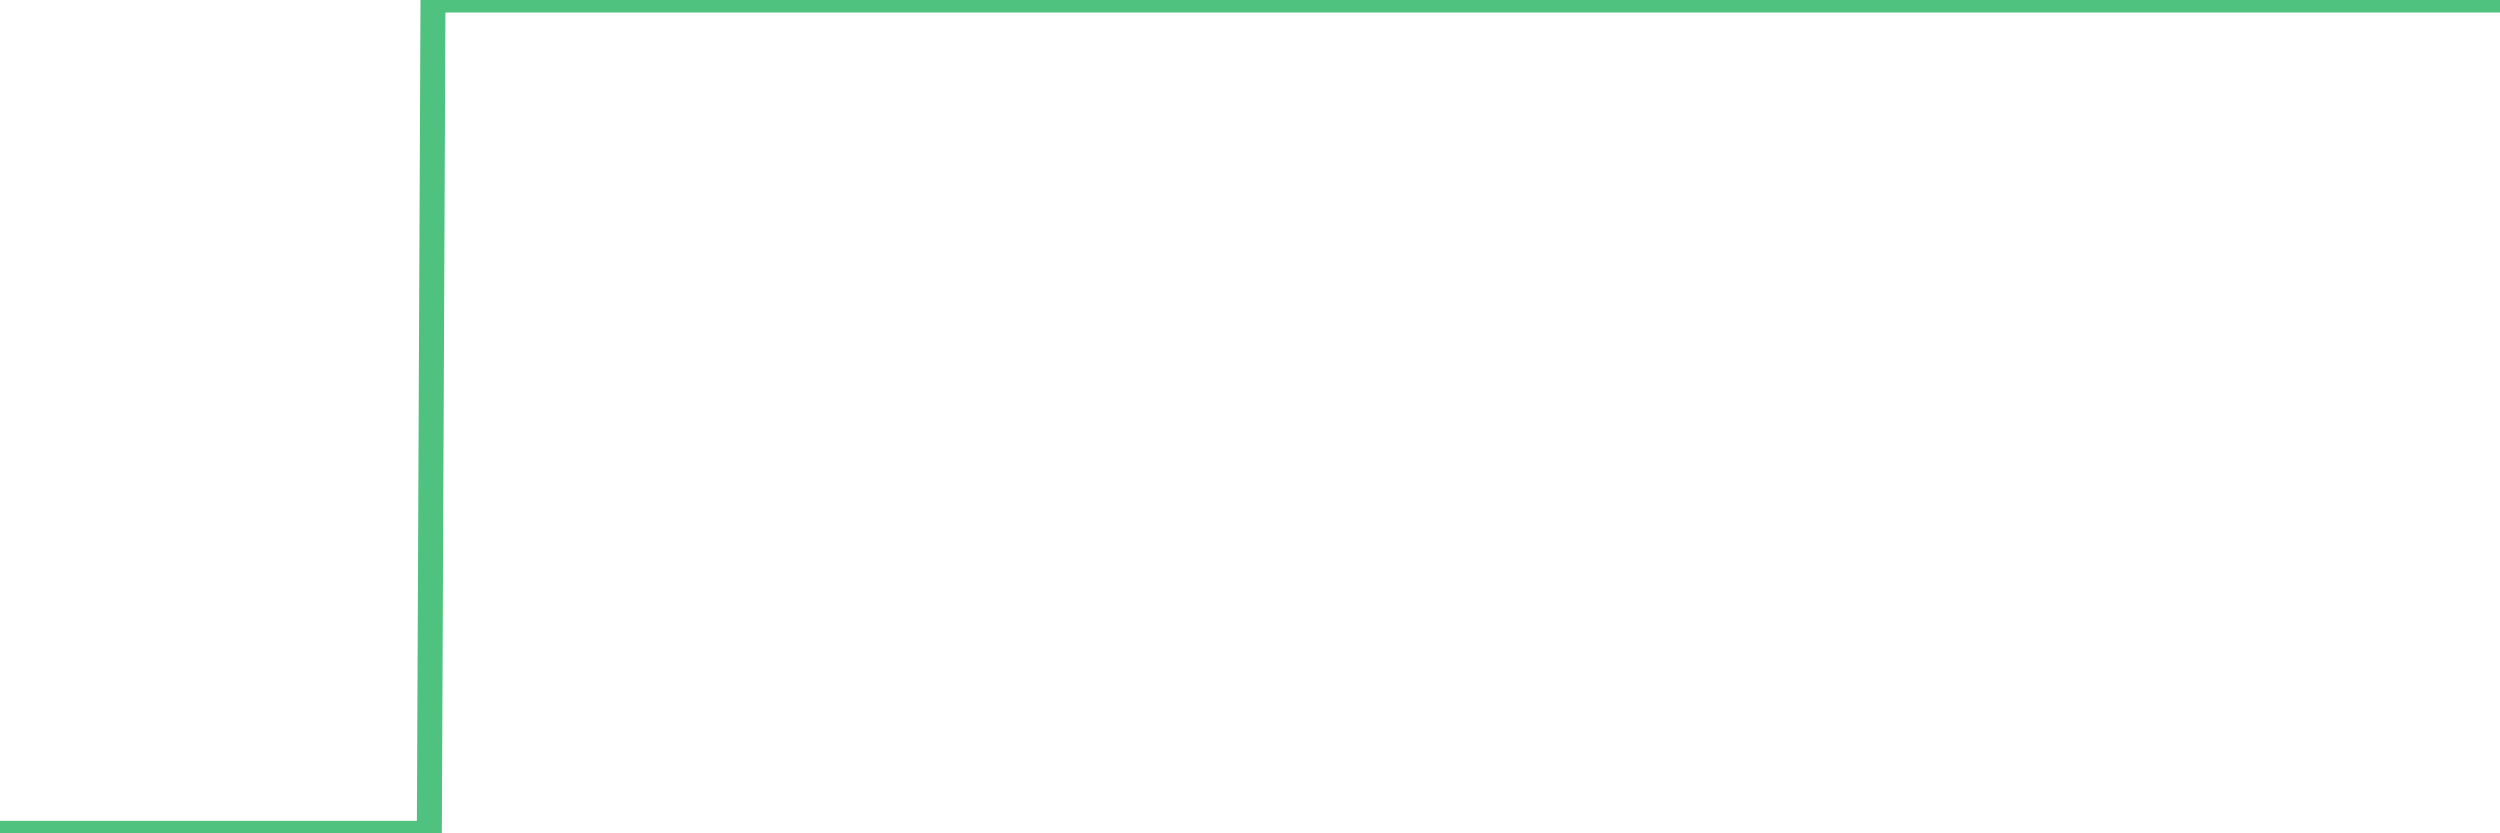 <?xml version="1.0"?><svg width="150px" height="50px" xmlns="http://www.w3.org/2000/svg" xmlns:xlink="http://www.w3.org/1999/xlink"> <polyline fill="none" stroke="#4fc280" stroke-width="1.5px" stroke-linecap="round" stroke-miterlimit="5" points="0.00,50.00 0.22,50.00 0.45,50.00 0.67,50.00 0.89,50.00 1.12,50.00 1.34,50.00 1.56,50.00 1.79,50.00 1.94,50.00 2.16,50.00 2.38,50.00 2.61,50.00 2.83,50.00 3.05,50.00 3.28,50.00 3.50,50.00 3.65,50.00 3.87,50.00 4.09,50.00 4.32,50.00 4.54,50.00 4.76,50.00 4.99,50.00 5.21,50.00 5.36,50.00 5.58,50.00 5.81,50.00 6.03,50.00 6.25,50.00 6.48,50.00 6.70,50.00 6.92,50.00 7.07,50.00 7.29,50.00 7.52,50.00 7.74,50.00 7.96,50.00 8.19,50.00 8.41,50.00 8.63,50.00 8.78,50.00 9.01,50.00 9.23,50.00 9.45,50.00 9.68,50.00 9.90,50.00 10.12,50.00 10.35,50.00 10.50,50.00 10.72,50.00 10.94,50.00 11.17,50.00 11.39,50.00 11.61,50.00 11.84,50.00 12.06,50.00 12.21,50.00 12.43,50.00 12.65,50.00 12.88,50.00 13.10,50.00 13.32,50.00 13.55,50.00 13.77,50.00 13.92,50.00 14.14,50.00 14.37,50.00 14.59,50.00 14.81,50.00 15.04,50.00 15.26,50.00 15.48,50.00 15.63,50.00 15.86,50.00 16.08,50.00 16.30,50.00 16.53,50.00 16.75,50.00 16.97,50.00 17.20,50.00 17.42,50.00 17.57,50.00 17.79,50.00 18.01,50.00 18.24,50.00 18.46,50.00 18.68,50.00 18.91,50.00 19.13,50.00 19.28,50.00 19.50,50.00 19.73,50.00 19.95,50.00 20.17,50.00 20.40,50.00 20.62,50.00 20.84,50.00 20.99,50.00 21.21,50.00 21.44,50.00 21.66,50.00 21.88,50.00 22.11,50.00 22.33,50.00 22.55,50.00 22.70,50.00 22.93,50.00 23.15,50.00 23.37,50.00 23.60,50.00 23.82,50.00 24.04,50.00 24.27,50.00 24.42,50.00 24.64,50.00 24.86,50.00 25.09,50.00 25.31,50.00 25.53,50.00 25.76,50.00 25.98,0.00 26.13,0.00 26.35,0.00 26.57,0.00 26.80,0.00 27.02,0.00 27.24,0.00 27.47,0.00 27.69,0.00 27.84,0.00 28.06,0.00 28.29,0.00 28.51,0.00 28.73,0.00 28.96,0.00 29.18,0.00 29.40,0.00 29.55,0.00 29.78,0.00 30.00,0.00 30.22,0.00 30.45,0.00 30.67,0.00 30.89,0.00 31.12,0.00 31.26,0.00 31.49,0.00 31.71,0.00 31.93,0.00 32.16,0.00 32.38,0.00 32.60,0.00 32.83,0.00 33.05,0.00 33.20,0.00 33.42,0.00 33.65,0.00 33.87,0.00 34.09,0.00 34.32,0.00 34.54,0.00 34.76,0.00 34.91,0.00 35.13,0.00 35.36,0.00 35.58,0.00 35.80,0.00 36.03,0.00 36.25,0.00 36.47,0.00 36.62,0.00 36.85,0.00 37.07,0.00 37.29,0.00 37.52,0.00 37.74,0.00 37.96,0.00 38.19,0.00 38.34,0.00 38.56,0.00 38.78,0.00 39.01,0.00 39.23,0.00 39.45,0.00 39.68,0.00 39.90,0.00 40.05,0.00 40.27,0.00 40.49,0.00 40.72,0.00 40.94,0.00 41.16,0.00 41.39,0.00 41.61,0.00 41.76,0.00 41.98,0.00 42.21,0.00 42.43,0.00 42.65,0.00 42.88,0.00 43.10,0.00 43.32,0.00 43.47,0.00 43.70,0.00 43.92,0.00 44.14,0.00 44.37,0.00 44.59,0.00 44.81,0.00 45.04,0.00 45.18,0.00 45.41,0.00 45.63,0.00 45.85,0.00 46.08,0.00 46.30,0.00 46.52,0.00 46.75,0.00 46.90,0.00 47.12,0.00 47.34,0.00 47.57,0.00 47.79,0.00 48.01,0.00 48.24,0.00 48.46,0.00 48.68,0.00 48.83,0.00 49.05,0.00 49.28,0.00 49.50,0.00 49.72,0.00 49.95,0.00 50.17,0.00 50.39,0.00 50.54,0.00 50.77,0.00 50.99,0.00 51.21,0.00 51.44,0.00 51.66,0.00 51.88,0.00 52.11,0.00 52.26,0.00 52.48,0.00 52.70,0.00 52.93,0.00 53.15,0.00 53.37,0.00 53.60,0.00 53.82,0.00 53.97,0.00 54.19,0.00 54.41,0.00 54.64,0.00 54.86,0.00 55.08,0.00 55.31,0.00 55.53,0.00 55.68,0.00 55.90,0.00 56.13,0.00 56.35,0.00 56.57,0.00 56.80,0.00 57.02,0.00 57.24,0.00 57.39,0.00 57.62,0.00 57.84,0.00 58.06,0.00 58.29,0.00 58.51,0.00 58.73,0.00 58.95,0.00 59.10,0.00 59.33,0.00 59.55,0.00 59.77,0.00 60.00,0.00 60.22,0.00 60.44,0.00 60.67,0.00 60.82,0.00 61.04,0.00 61.26,0.00 61.49,0.00 61.71,0.00 61.93,0.00 62.16,0.00 62.38,0.00 62.53,0.00 62.75,0.00 62.97,0.00 63.20,0.00 63.42,0.00 63.64,0.00 63.87,0.00 64.09,0.00 64.24,0.00 64.46,0.00 64.69,0.00 64.91,0.00 65.13,0.00 65.36,0.00 65.58,0.00 65.80,0.00 66.03,0.00 66.18,0.00 66.40,0.00 66.62,0.00 66.85,0.00 67.07,0.00 67.29,0.00 67.52,0.00 67.74,0.00 67.89,0.00 68.11,0.00 68.33,0.00 68.56,0.00 68.78,0.00 69.00,0.00 69.23,0.00 69.45,0.00 69.60,0.00 69.82,0.00 70.05,0.00 70.27,0.00 70.49,0.00 70.72,0.00 70.94,0.00 71.16,0.00 71.31,0.00 71.54,0.00 71.76,0.00 71.98,0.00 72.20,0.00 72.43,0.00 72.65,0.00 72.87,0.00 73.02,0.00 73.25,0.00 73.47,0.00 73.69,0.00 73.92,0.00 74.14,0.00 74.36,0.00 74.59,0.00 74.74,0.00 74.96,0.00 75.18,0.00 75.41,0.00 75.63,0.00 75.85,0.00 76.08,0.00 76.30,0.00 76.45,0.00 76.67,0.00 76.89,0.00 77.12,0.00 77.34,0.00 77.56,0.00 77.79,0.00 78.01,0.00 78.16,0.00 78.38,0.00 78.61,0.00 78.83,0.00 79.05,0.00 79.28,0.00 79.50,0.00 79.72,0.00 79.87,0.00 80.10,0.00 80.32,0.00 80.54,0.00 80.77,0.00 80.99,0.00 81.21,0.00 81.44,0.00 81.66,0.00 81.81,0.00 82.03,0.00 82.25,0.00 82.48,0.00 82.70,0.00 82.92,0.00 83.15,0.00 83.37,0.00 83.52,0.00 83.74,0.00 83.97,0.00 84.19,0.00 84.41,0.00 84.64,0.00 84.86,0.00 85.08,0.00 85.23,0.00 85.45,0.00 85.68,0.00 85.90,0.00 86.12,0.00 86.35,0.00 86.57,0.00 86.79,0.00 86.94,0.00 87.17,0.00 87.39,0.00 87.61,0.00 87.84,0.00 88.06,0.00 88.28,0.00 88.51,0.00 88.66,0.00 88.88,0.00 89.10,0.00 89.33,0.00 89.55,0.00 89.77,0.00 90.00,0.00 90.22,0.00 90.37,0.00 90.59,0.00 90.81,0.00 91.04,0.00 91.26,0.00 91.48,0.00 91.71,0.00 91.93,0.00 92.08,0.00 92.30,0.00 92.53,0.00 92.75,0.00 92.97,0.00 93.20,0.00 93.42,0.00 93.64,0.00 93.79,0.00 94.02,0.00 94.24,0.00 94.46,0.00 94.69,0.00 94.91,0.00 95.13,0.00 95.36,0.00 95.50,0.00 95.73,0.00 95.95,0.00 96.17,0.00 96.40,0.00 96.62,0.00 96.84,0.00 97.07,0.00 97.29,0.00 97.44,0.00 97.66,0.00 97.89,0.00 98.11,0.00 98.33,0.00 98.56,0.00 98.78,0.00 99.00,0.00 99.15,0.00 99.37,0.00 99.60,0.00 99.82,0.00 100.04,0.00 100.27,0.00 100.49,0.00 100.71,0.00 100.86,0.00 101.09,0.00 101.31,0.00 101.53,0.00 101.76,0.00 101.98,0.00 102.20,0.00 102.43,0.00 102.58,0.00 102.80,0.00 103.02,0.00 103.25,0.00 103.47,0.00 103.69,0.00 103.92,0.00 104.14,0.00 104.29,0.00 104.51,0.00 104.73,0.00 104.96,0.00 105.18,0.00 105.40,0.00 105.63,0.00 105.85,0.00 106.00,0.00 106.22,0.00 106.45,0.00 106.67,0.00 106.89,0.00 107.12,0.00 107.34,0.00 107.56,0.00 107.71,0.00 107.94,0.00 108.16,0.00 108.38,0.00 108.61,0.00 108.83,0.00 109.05,0.00 109.28,0.00 109.42,0.00 109.65,0.00 109.87,0.00 110.09,0.00 110.32,0.00 110.54,0.00 110.76,0.00 110.99,0.00 111.14,0.00 111.36,0.00 111.58,0.00 111.81,0.00 112.03,0.00 112.25,0.00 112.48,0.00 112.70,0.00 112.92,0.00 113.07,0.00 113.29,0.00 113.52,0.00 113.74,0.00 113.96,0.00 114.19,0.00 114.41,0.00 114.63,0.00 114.78,0.00 115.01,0.00 115.23,0.00 115.45,0.00 115.68,0.00 115.90,0.00 116.12,0.00 116.35,0.00 116.50,0.00 116.72,0.00 116.94,0.00 117.17,0.00 117.39,0.00 117.61,0.00 117.84,0.00 118.06,0.00 118.21,0.00 118.43,0.00 118.65,0.00 118.88,0.00 119.10,0.00 119.32,0.00 119.55,0.00 119.77,0.00 119.92,0.00 120.14,0.00 120.37,0.00 120.59,0.00 120.81,0.00 121.04,0.00 121.26,0.00 121.48,0.00 121.63,0.00 121.86,0.00 122.08,0.00 122.30,0.00 122.53,0.00 122.75,0.00 122.97,0.00 123.20,0.00 123.34,0.00 123.57,0.00 123.79,0.00 124.01,0.00 124.24,0.00 124.46,0.00 124.68,0.00 124.91,0.00 125.06,0.00 125.28,0.00 125.50,0.00 125.73,0.00 125.95,0.00 126.17,0.00 126.40,0.00 126.62,0.00 126.77,0.00 126.99,0.00 127.21,0.00 127.44,0.00 127.66,0.00 127.88,0.00 128.11,0.00 128.33,0.00 128.48,0.00 128.70,0.00 128.93,0.00 129.15,0.00 129.37,0.00 129.60,0.00 129.82,0.00 130.04,0.00 130.27,0.00 130.42,0.00 130.64,0.00 130.86,0.00 131.09,0.00 131.31,0.00 131.53,0.00 131.76,0.00 131.98,0.00 132.13,0.00 132.35,0.00 132.57,0.00 132.80,0.00 133.02,0.00 133.24,0.00 133.47,0.00 133.69,0.00 133.84,0.00 134.06,0.00 134.29,0.00 134.51,0.00 134.73,0.00 134.96,0.00 135.18,0.00 135.40,0.00 135.55,0.00 135.78,0.00 136.00,0.00 136.22,0.00 136.45,0.00 136.67,0.00 136.89,0.00 137.12,0.00 137.26,0.00 137.49,0.00 137.71,0.00 137.93,0.00 138.16,0.00 138.38,0.00 138.60,0.00 138.83,0.00 138.98,0.00 139.20,0.00 139.42,0.00 139.65,0.00 139.87,0.00 140.09,0.00 140.32,0.00 140.54,0.00 140.69,0.00 140.91,0.00 141.13,0.00 141.36,0.00 141.58,0.00 141.80,0.00 142.03,0.00 142.25,0.00 142.40,0.00 142.62,0.00 142.85,0.00 143.07,0.00 143.29,0.00 143.52,0.00 143.74,0.00 143.96,0.00 144.11,0.00 144.34,0.00 144.56,0.00 144.78,0.00 145.01,0.00 145.23,0.00 145.45,0.00 145.68,0.00 145.90,0.00 146.05,0.00 146.27,0.00 146.49,0.00 146.72,0.00 146.94,0.00 147.16,0.00 147.39,0.00 147.61,0.00 147.76,0.00 147.98,0.00 148.21,0.00 148.43,0.00 148.65,0.00 148.88,0.00 149.10,0.00 149.32,0.00 149.47,0.00 149.70,0.00 149.92,0.00 150.00,0.00 "/></svg>
